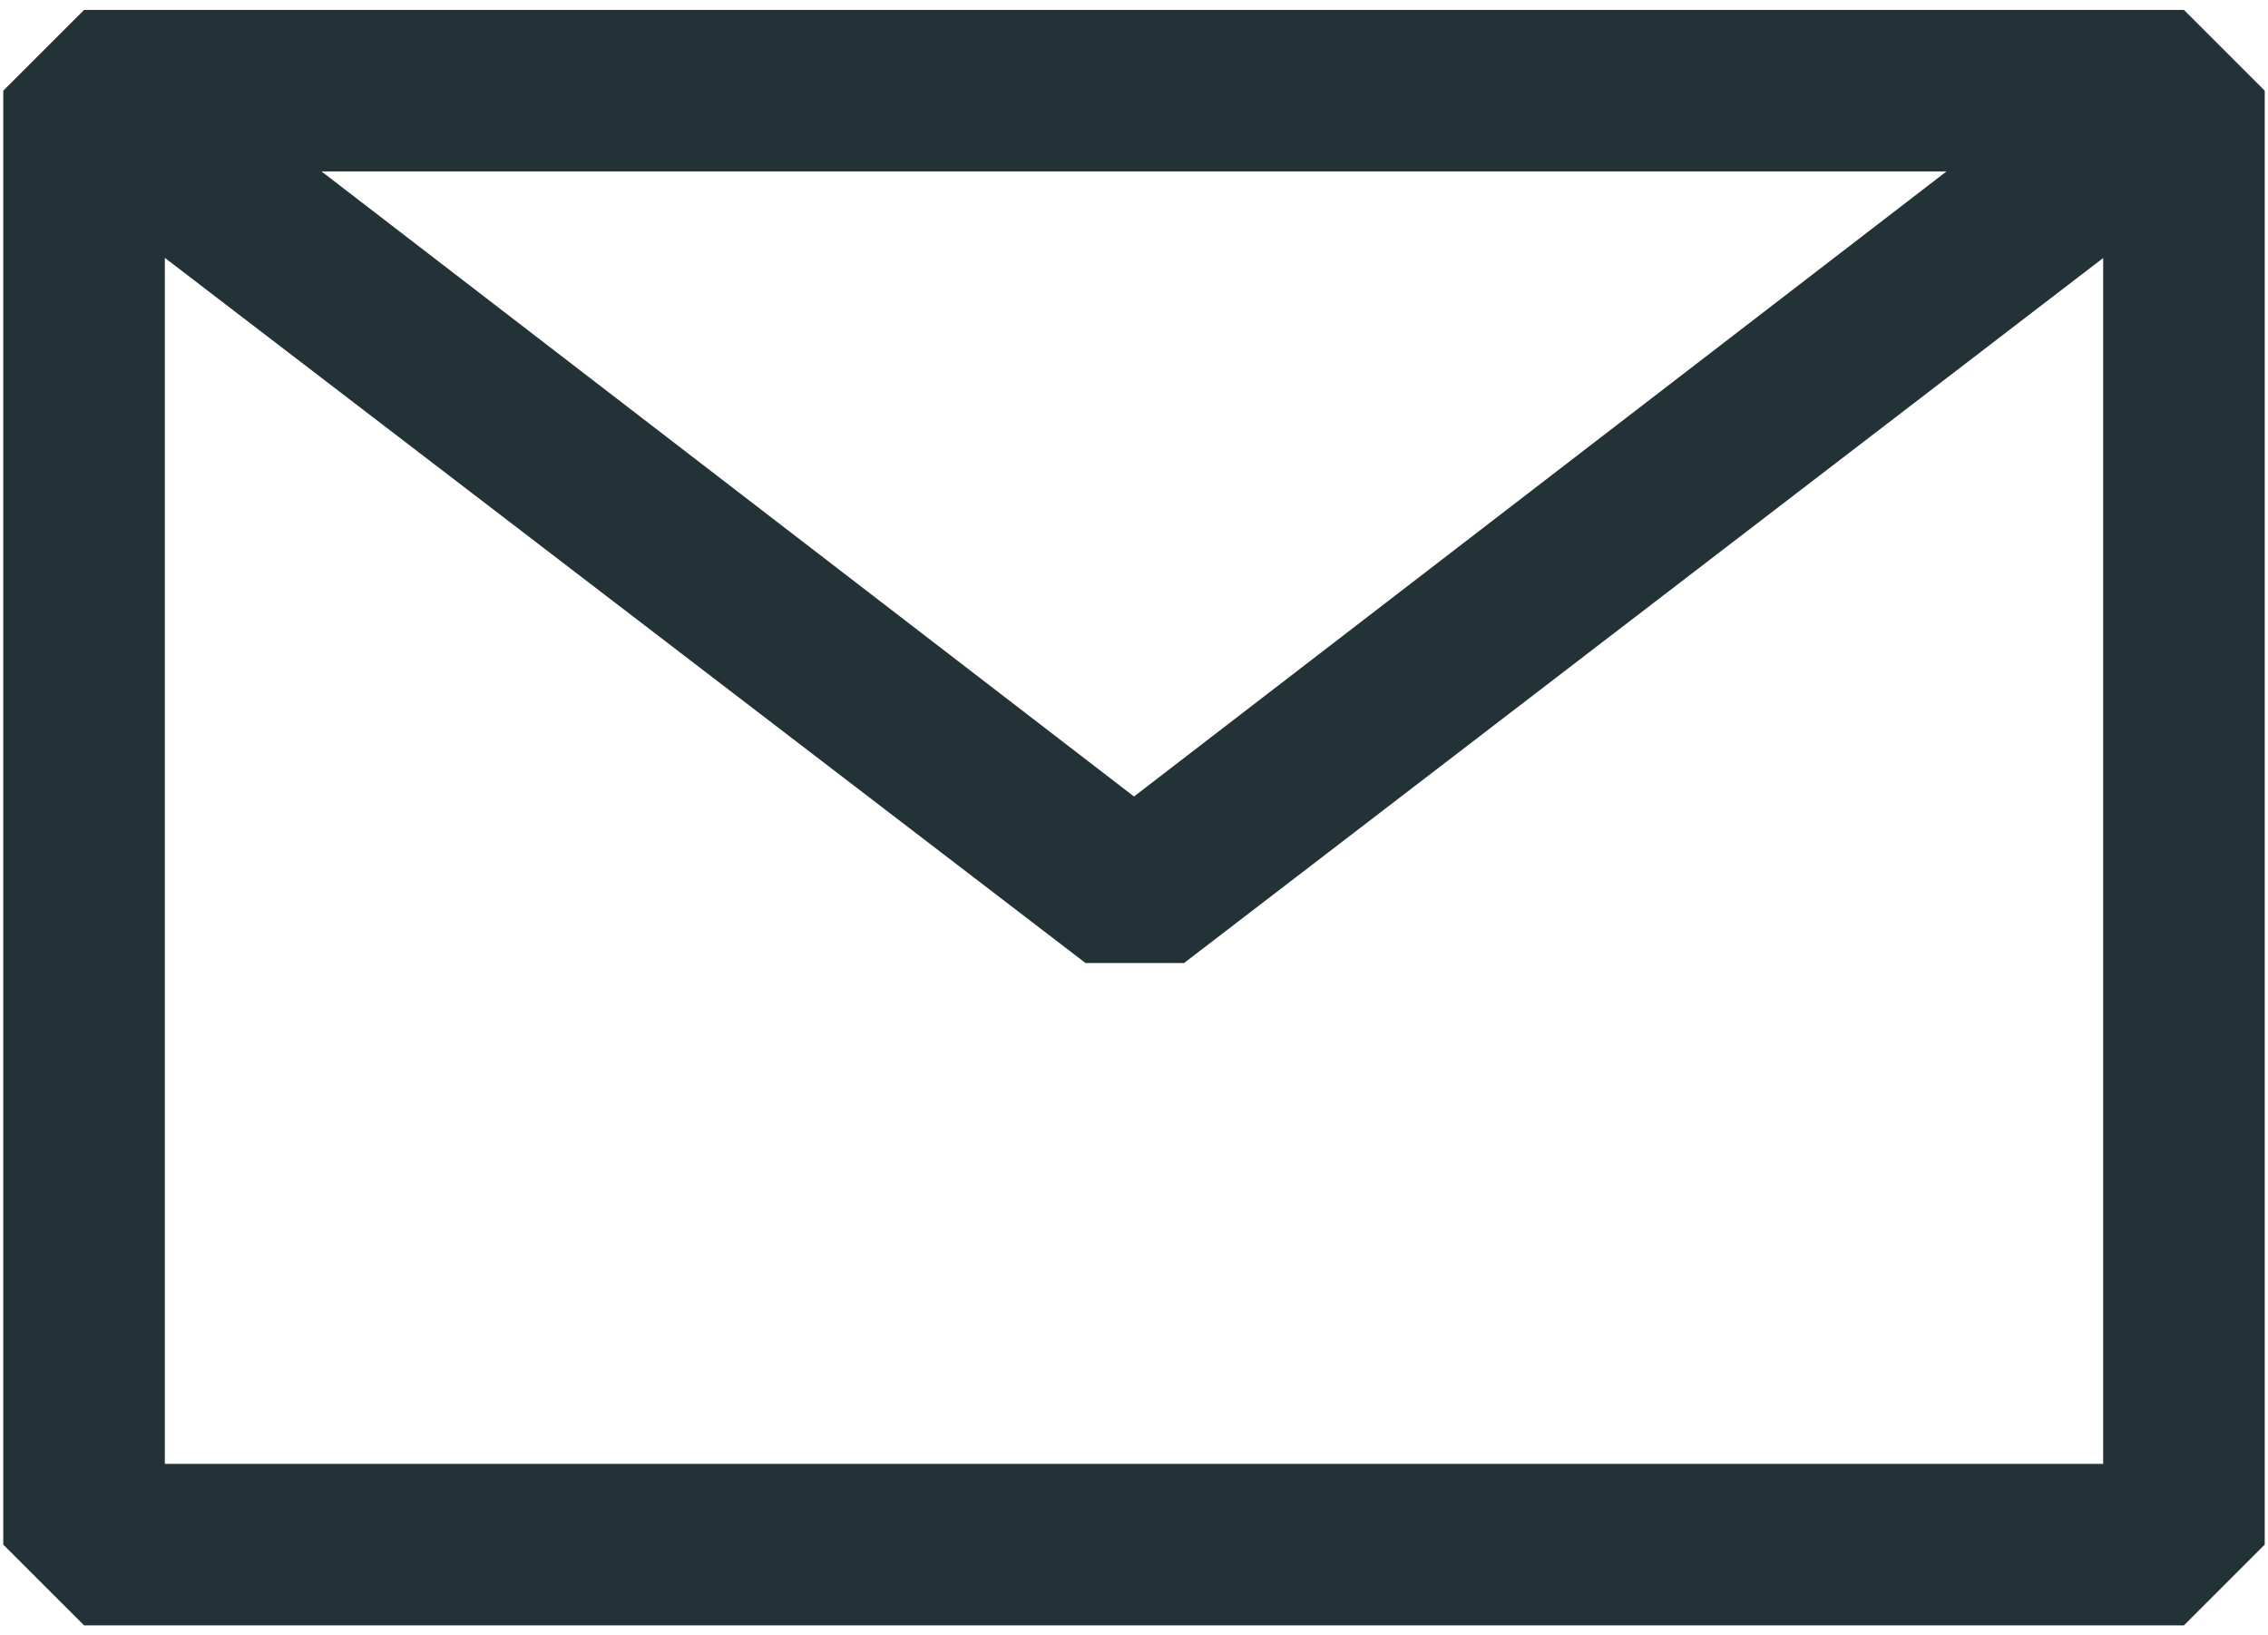 <svg width="43" height="31" viewBox="0 0 43 31" fill="none" xmlns="http://www.w3.org/2000/svg">
<path fill-rule="evenodd" clip-rule="evenodd" d="M0.062 1.719L1.594 0.188H41.406L42.938 1.719V29.281L41.406 30.812H1.594L0.062 29.281V1.719ZM3.125 4.888V27.75H39.875V4.891L22.449 18.256H20.581L3.125 4.888ZM36.904 3.25H6.096L21.5 15.099L36.904 3.25Z" fill="#223237"/>
</svg>
